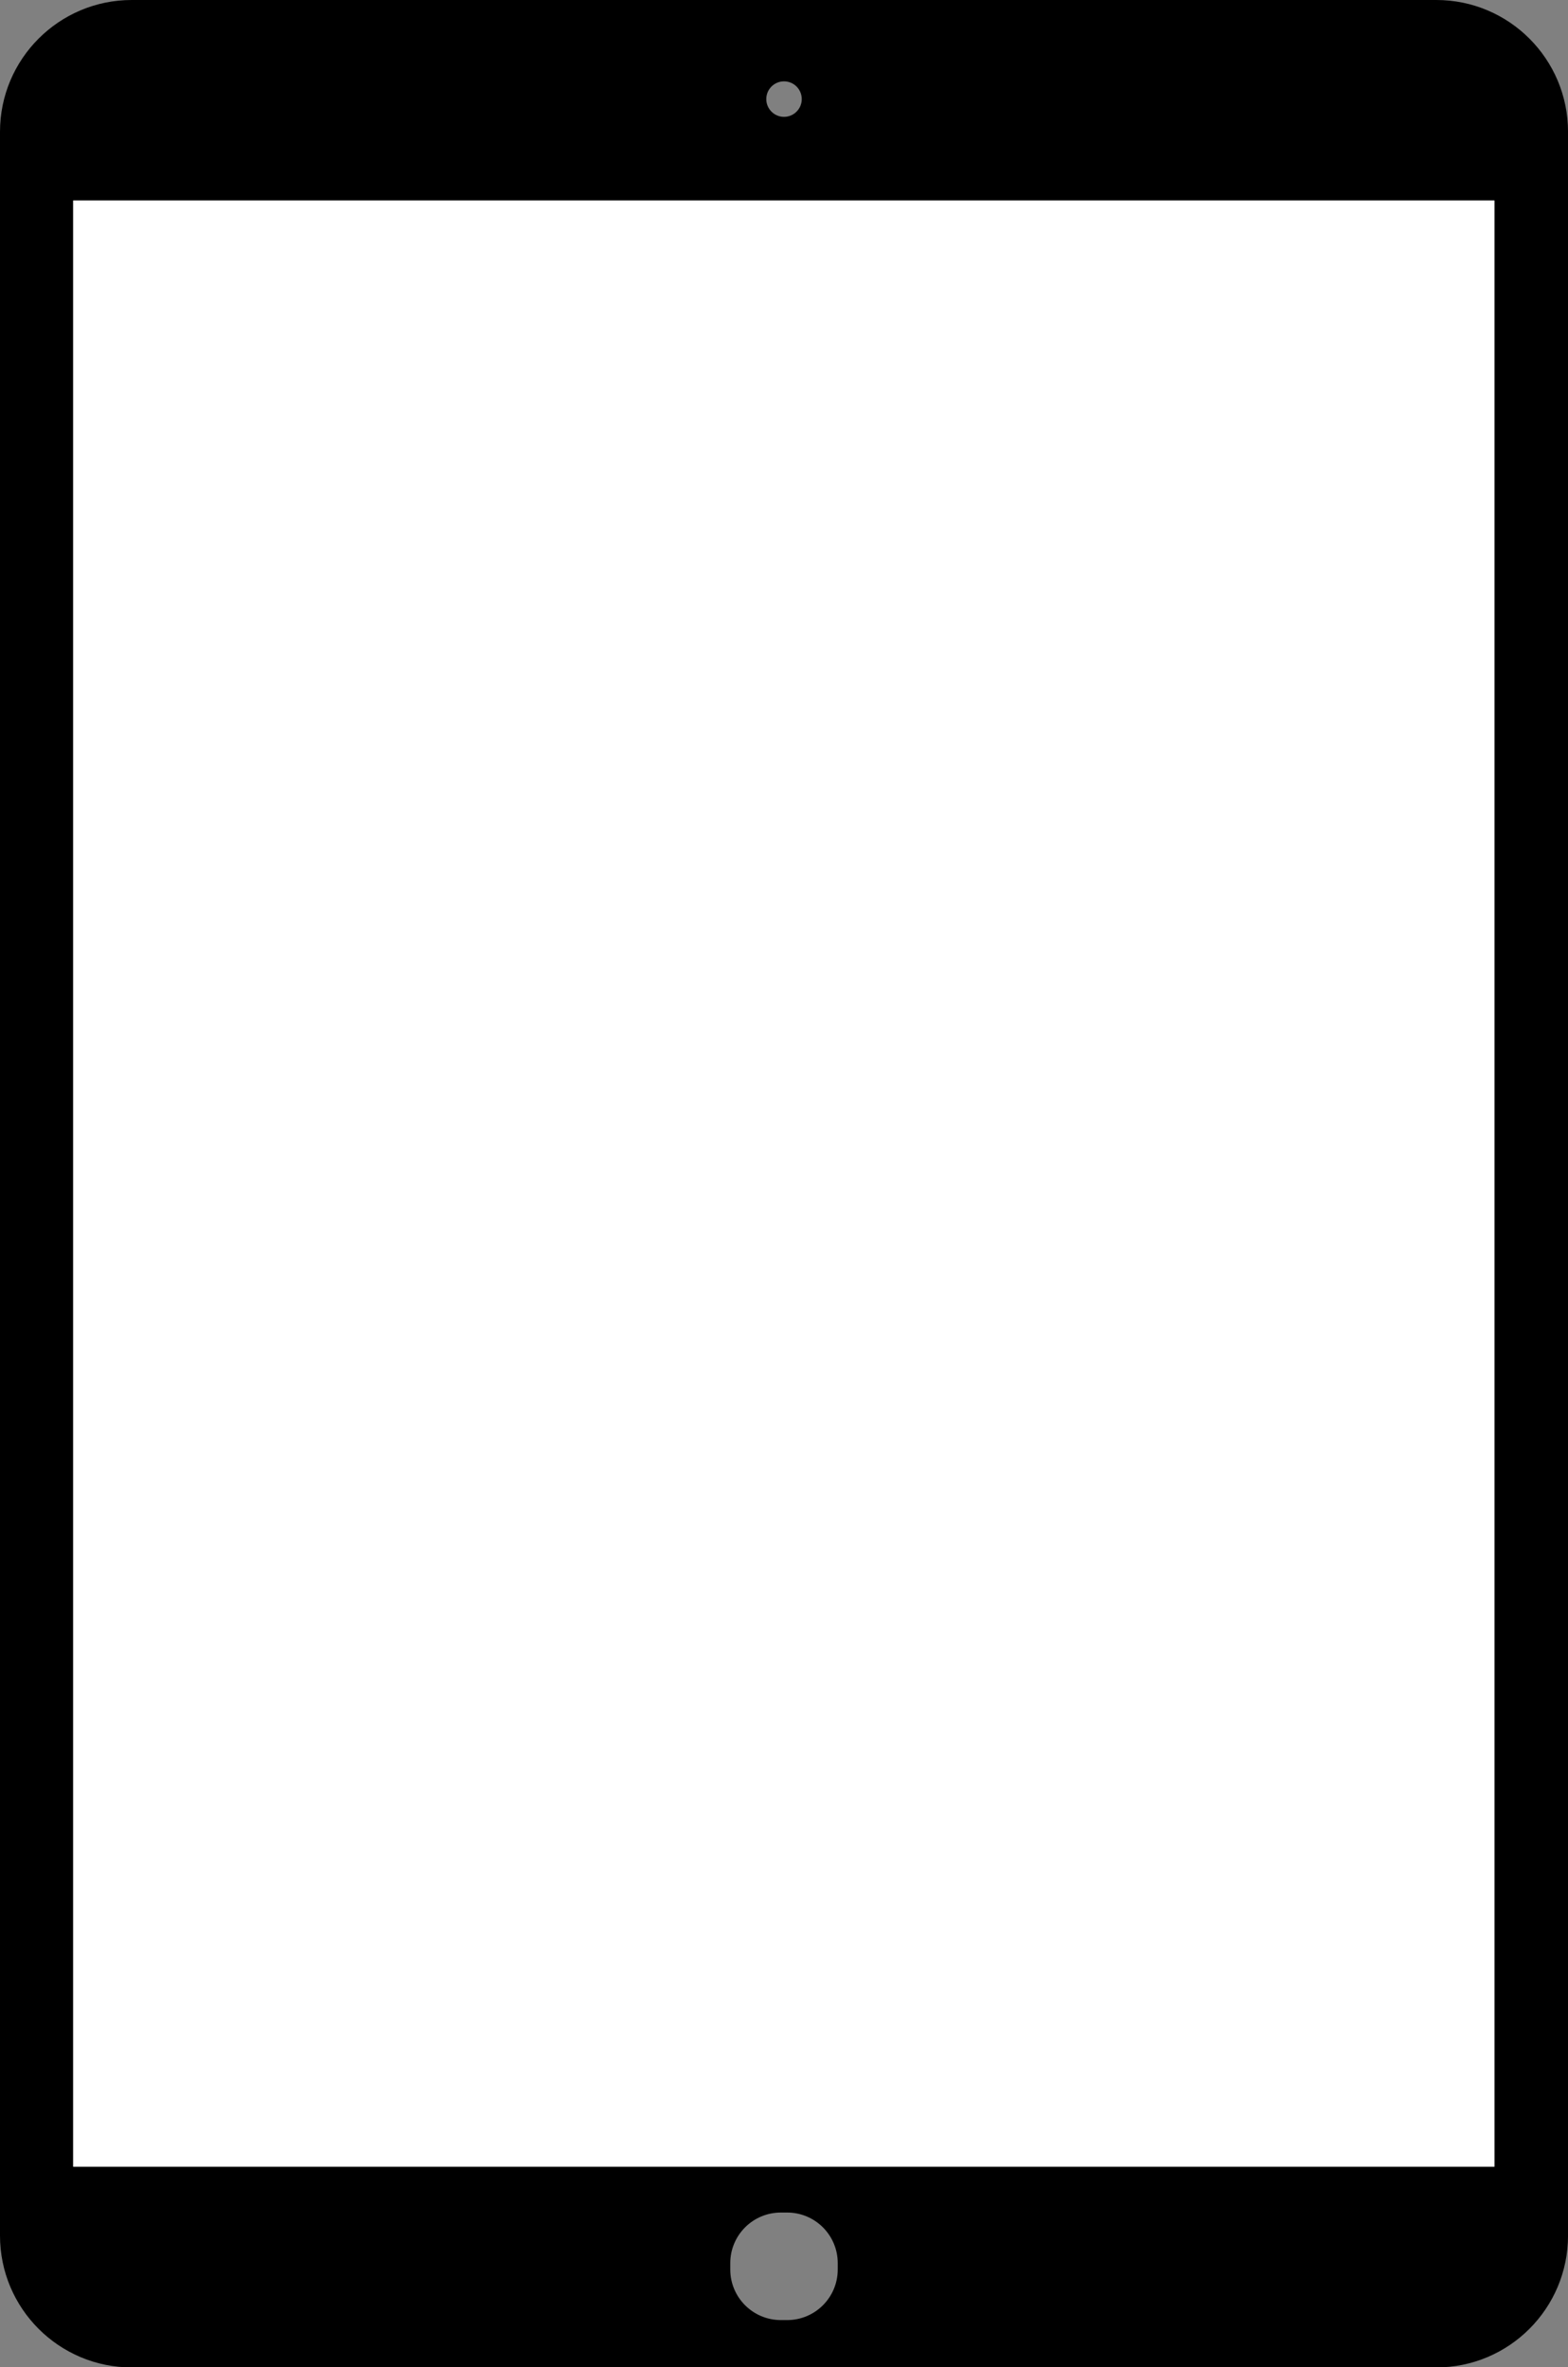 <?xml version="1.0" encoding="UTF-8"?><svg xmlns="http://www.w3.org/2000/svg" xmlns:xlink="http://www.w3.org/1999/xlink" height="461.9" preserveAspectRatio="xMidYMid meet" version="1.0" viewBox="0.0 0.0 306.1 461.9" width="306.1" zoomAndPan="magnify"><rect x="0.0" y="0.0" width="306.1" height="461.9" fill="#808080" stroke="none"/><defs><clipPath id="a"><path d="M 0 0 L 306.102 0 L 306.102 461.93 L 0 461.93 Z M 0 0"/></clipPath></defs><g><g clip-path="url(#a)" id="change1_1"><path d="M 14.285 39.125 L 291.738 39.125 L 291.738 422.762 L 14.285 422.762 Z M 142.562 441.578 C 142.562 436.125 146.98 431.707 152.434 431.707 L 153.672 431.707 C 159.121 431.707 163.539 436.125 163.539 441.578 L 163.539 442.816 C 163.539 448.27 159.121 452.688 153.672 452.688 L 152.434 452.688 C 146.98 452.688 142.562 448.27 142.562 442.816 Z M 156.516 19.336 C 156.516 21.246 154.965 22.801 153.051 22.801 C 151.141 22.801 149.59 21.246 149.59 19.336 C 149.59 17.422 151.141 15.871 153.051 15.871 C 154.965 15.871 156.516 17.422 156.516 19.336 Z M 0 25.723 L 0 436.207 C 0 450.414 11.516 461.93 25.723 461.93 L 280.383 461.93 C 294.59 461.93 306.105 450.414 306.105 436.207 L 306.105 25.723 C 306.105 11.52 294.59 0 280.383 0 L 25.723 0 C 11.516 0 0 11.52 0 25.723"/></g><g id="change2_1"><path d="M 14.285 422.762 L 291.738 422.762 L 291.738 39.125 L 14.285 39.125 L 14.285 422.762" fill="#fff"/></g></g></svg>
